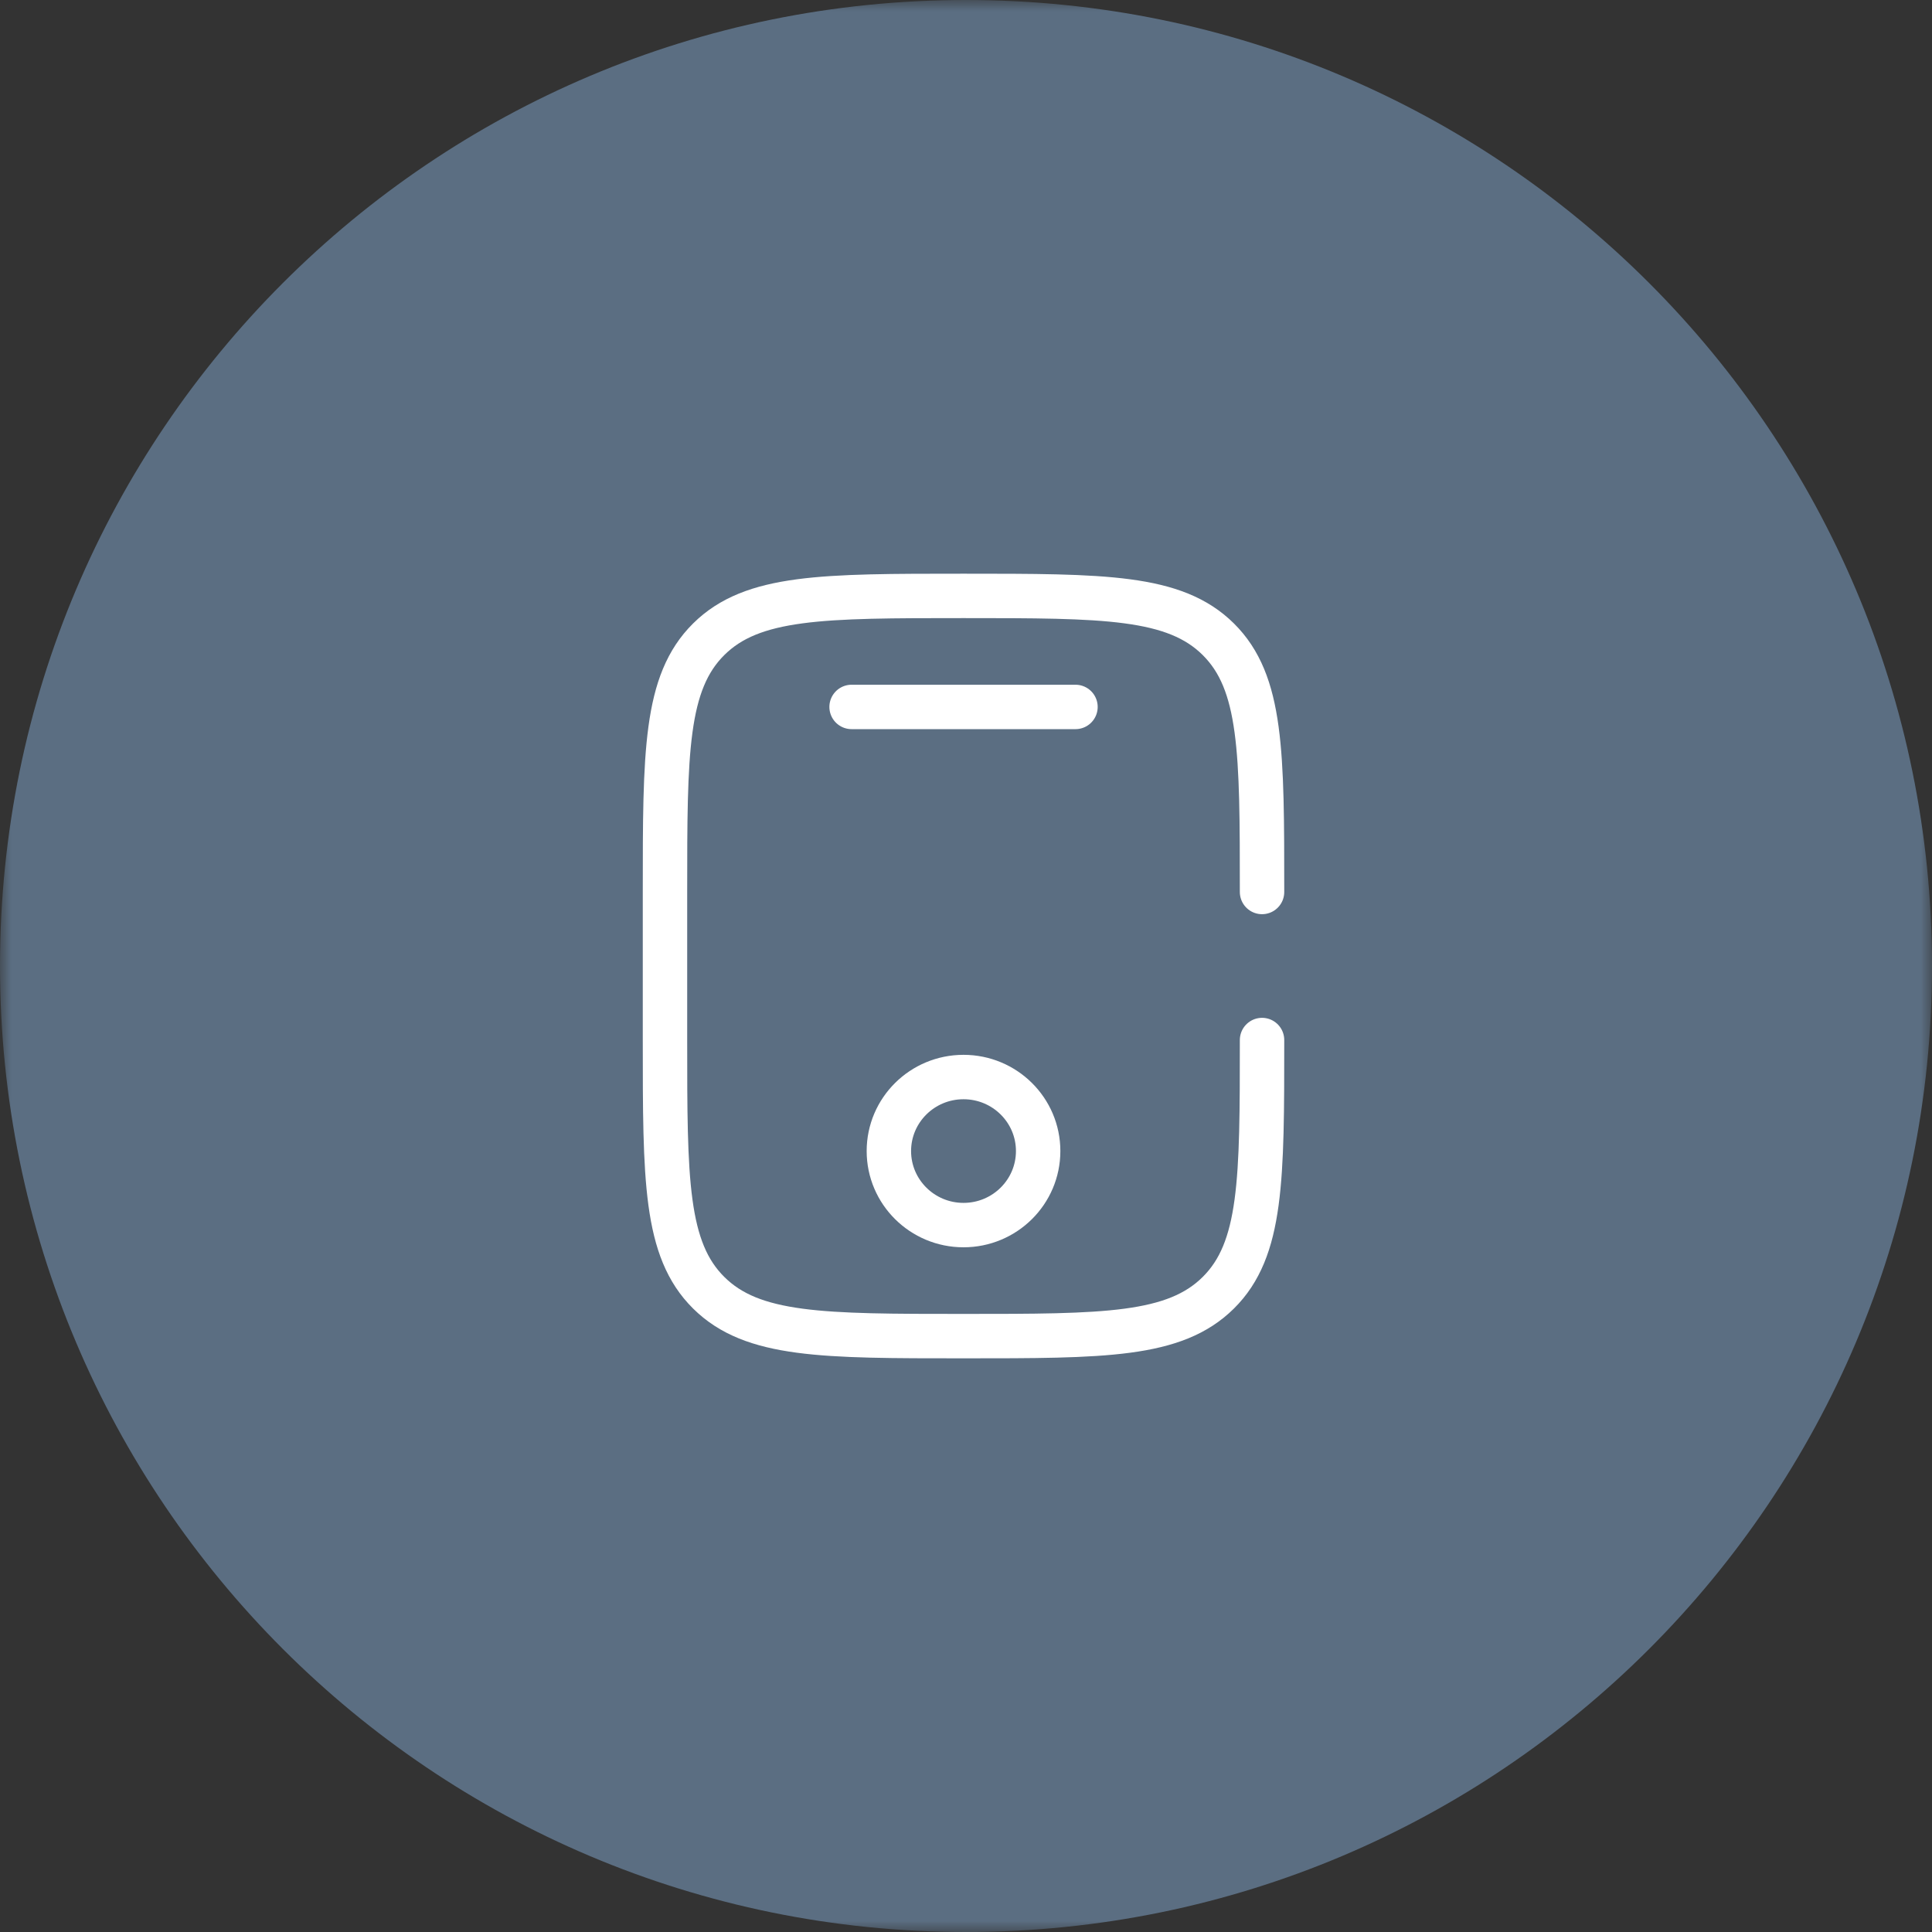 <?xml version="1.0" encoding="UTF-8"?> <svg xmlns="http://www.w3.org/2000/svg" width="87" height="87" viewBox="0 0 87 87" fill="none"><rect x="0" y="0" width="87" height="87" fill="#333333" stroke="none"/><g clip-path="url(#clip0_2498_110)"><mask id="mask0_2498_110" style="mask-type:luminance" maskUnits="userSpaceOnUse" x="0" y="0" width="87" height="87"><path d="M87 0H0V87H87V0Z" fill="white"></path></mask><g mask="url(#mask0_2498_110)"><path d="M87 43.5C87 19.476 67.524 0 43.5 0C19.476 0 0 19.476 0 43.5C0 67.524 19.476 87 43.5 87C67.524 87 87 67.524 87 43.5Z" fill="#5B6E82"></path><path d="M56.831 46.834C56.831 53.119 56.831 56.262 54.862 58.214C52.893 60.167 49.725 60.167 43.388 60.167C37.051 60.167 33.883 60.167 31.914 58.214C29.945 56.262 29.945 53.119 29.945 46.834V40.167C29.945 33.881 29.945 30.739 31.914 28.786C33.883 26.834 37.051 26.834 43.388 26.834C49.725 26.834 52.893 26.834 54.862 28.786C56.831 30.739 56.831 33.881 56.831 40.167" stroke="white" stroke-width="2" stroke-linecap="round"></path><path d="M48.43 31.834H38.348" stroke="white" stroke-width="2" stroke-linecap="round"></path><path d="M43.388 55.167C45.244 55.167 46.749 53.674 46.749 51.833C46.749 49.992 45.244 48.5 43.388 48.5C41.532 48.5 40.027 49.992 40.027 51.833C40.027 53.674 41.532 55.167 43.388 55.167Z" stroke="white" stroke-width="2"></path></g></g><defs><clipPath id="clip0_2498_110"><rect width="87" height="87" fill="white"></rect></clipPath></defs></svg> 